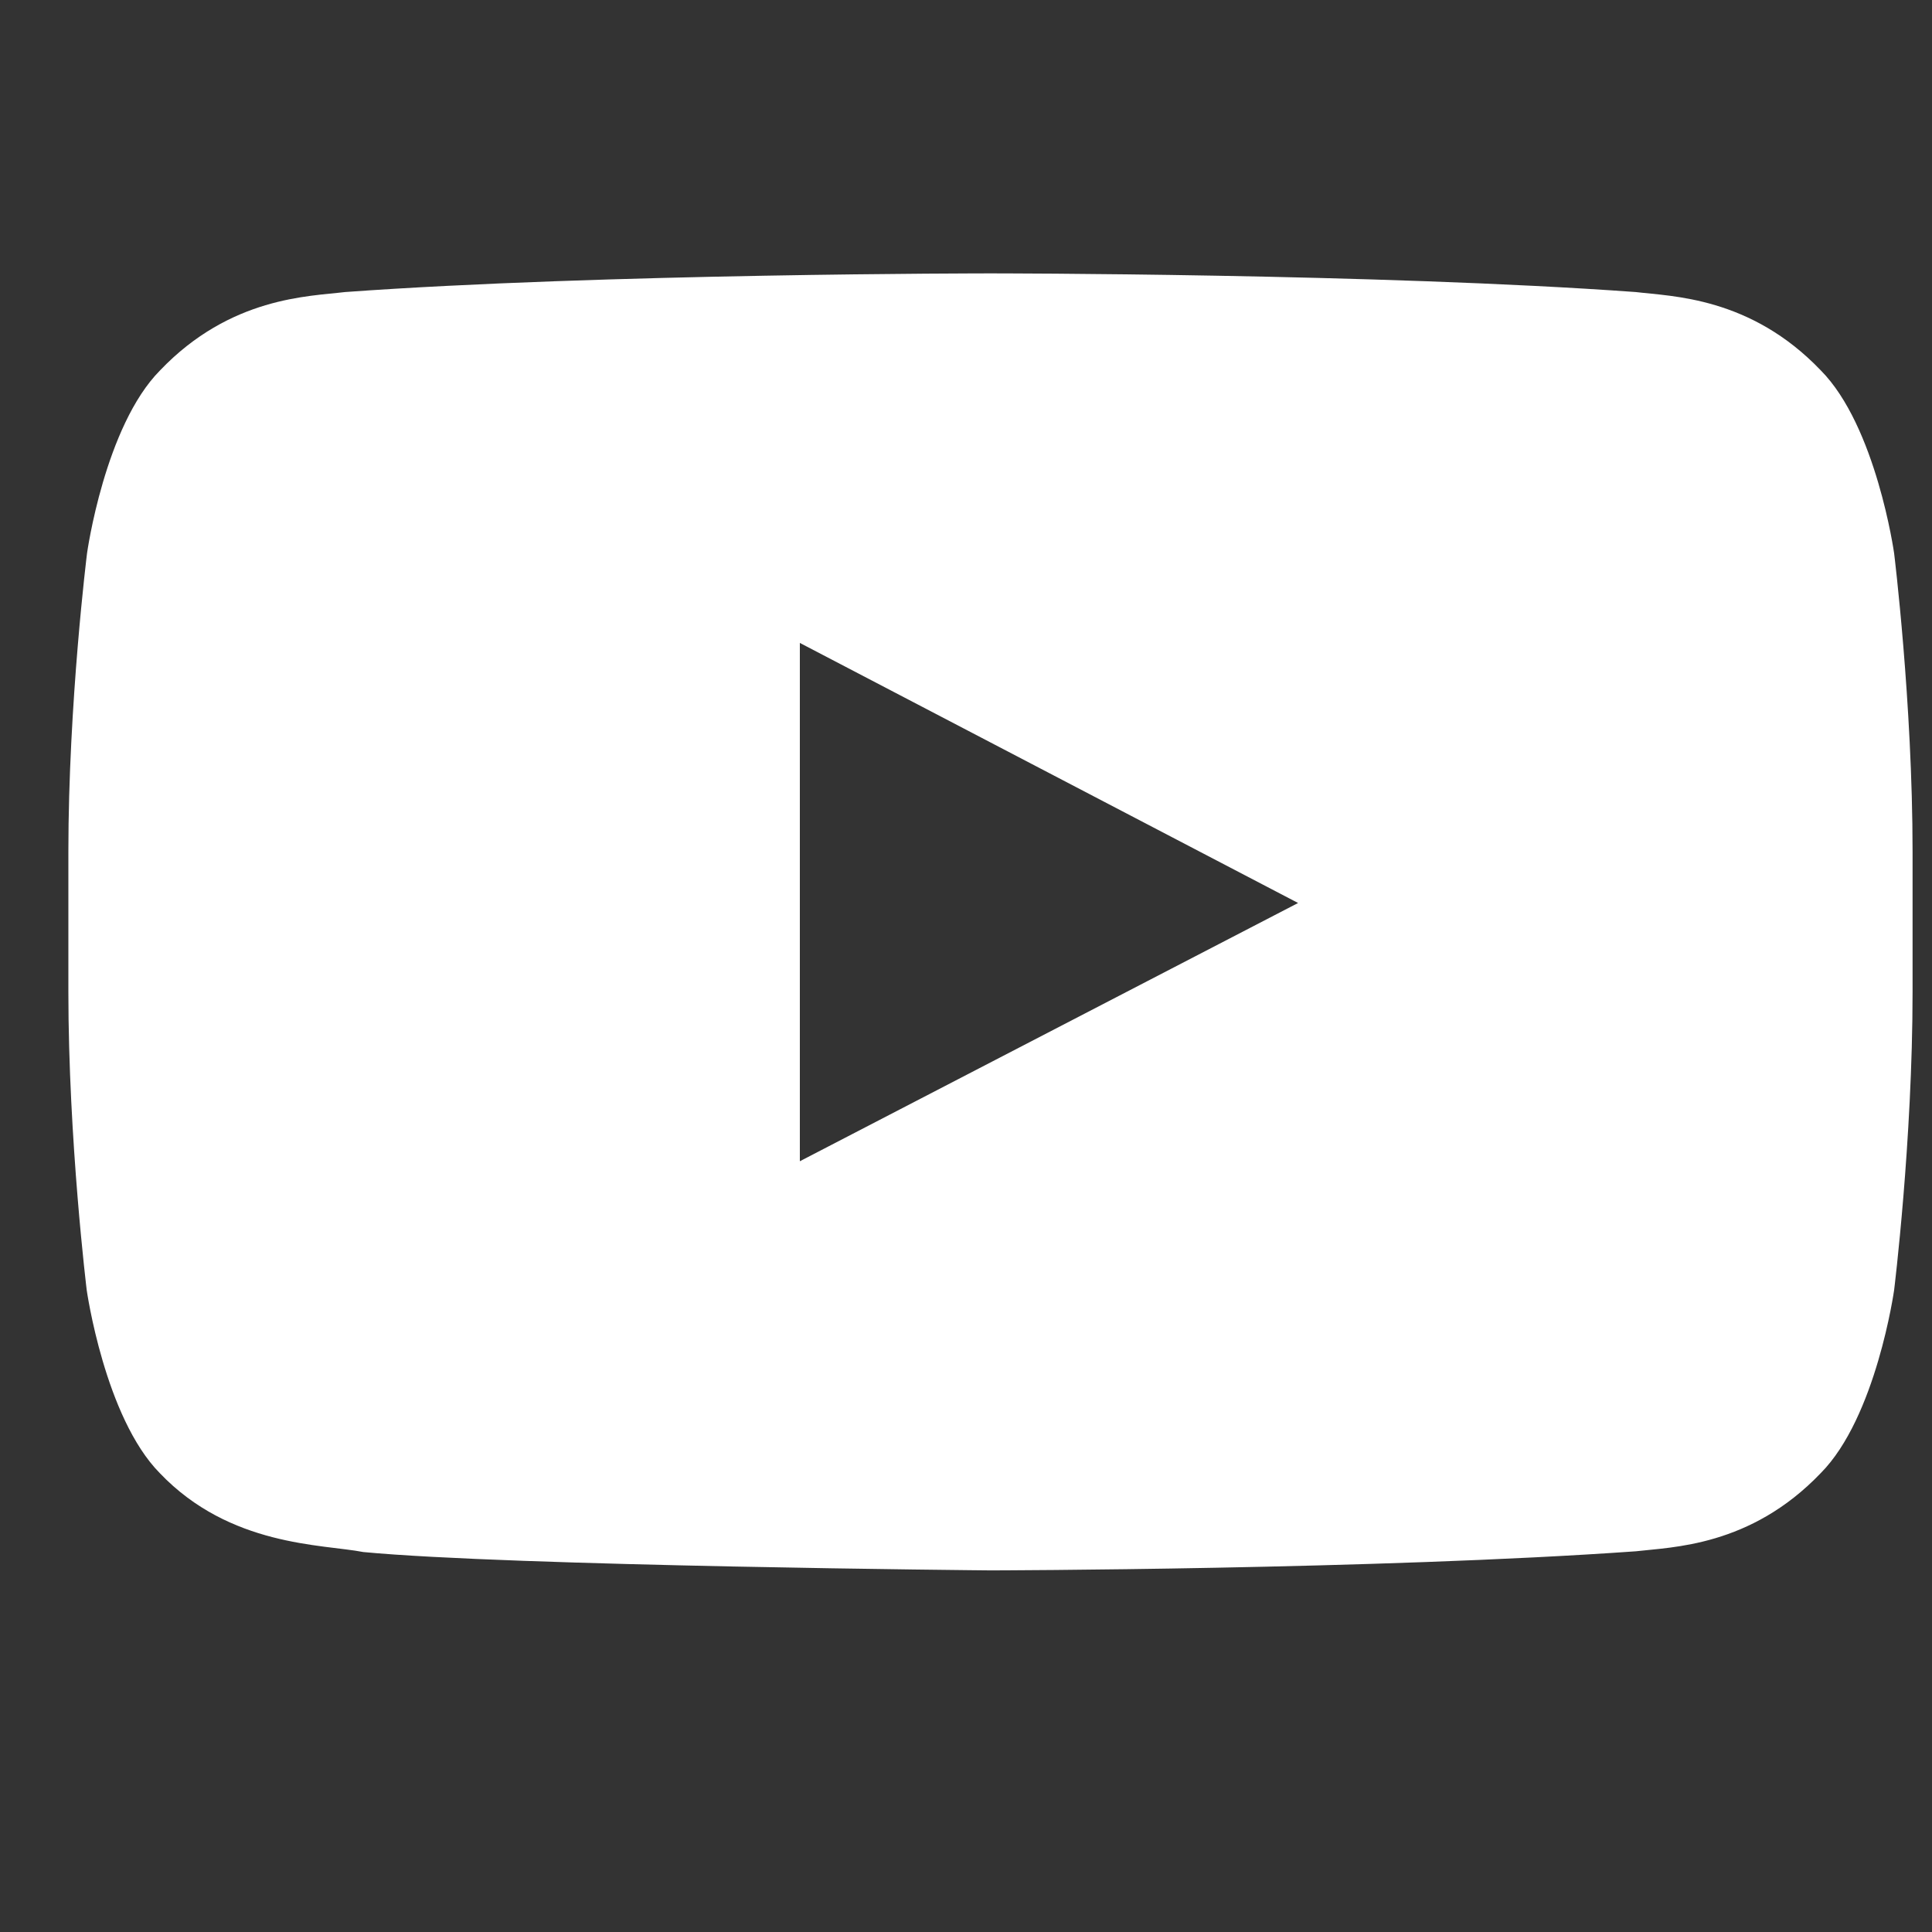<svg width="18" height="18" viewBox="0 0 18 18" fill="none" xmlns="http://www.w3.org/2000/svg">
<rect x="0" y="0" width="18" height="18" fill="#333333" stroke="none"/>
<g clip-path="url(#clip0)">
<path d="M17.647 5.154C17.647 5.154 17.48 3.97 16.963 3.45C16.308 2.765 15.577 2.762 15.241 2.721C12.838 2.547 9.231 2.547 9.231 2.547H9.224C9.224 2.547 5.617 2.547 3.214 2.721C2.878 2.762 2.147 2.765 1.492 3.45C0.976 3.97 0.811 5.154 0.811 5.154C0.811 5.154 0.637 6.547 0.637 7.936V9.238C0.637 10.628 0.808 12.02 0.808 12.02C0.808 12.02 0.976 13.205 1.489 13.725C2.143 14.41 3.003 14.386 3.385 14.46C4.761 14.591 9.228 14.631 9.228 14.631C9.228 14.631 12.838 14.624 15.241 14.453C15.577 14.413 16.308 14.41 16.963 13.725C17.48 13.205 17.647 12.02 17.647 12.02C17.647 12.02 17.819 10.631 17.819 9.238V7.936C17.819 6.547 17.647 5.154 17.647 5.154ZM7.452 10.819V5.99L12.094 8.413L7.452 10.819Z" fill="white"/>
</g>
<defs>
<clipPath id="clip0">
<rect width="17.182" height="17.182" fill="white" transform="translate(0.637)"/>
</clipPath>
</defs>
</svg>
